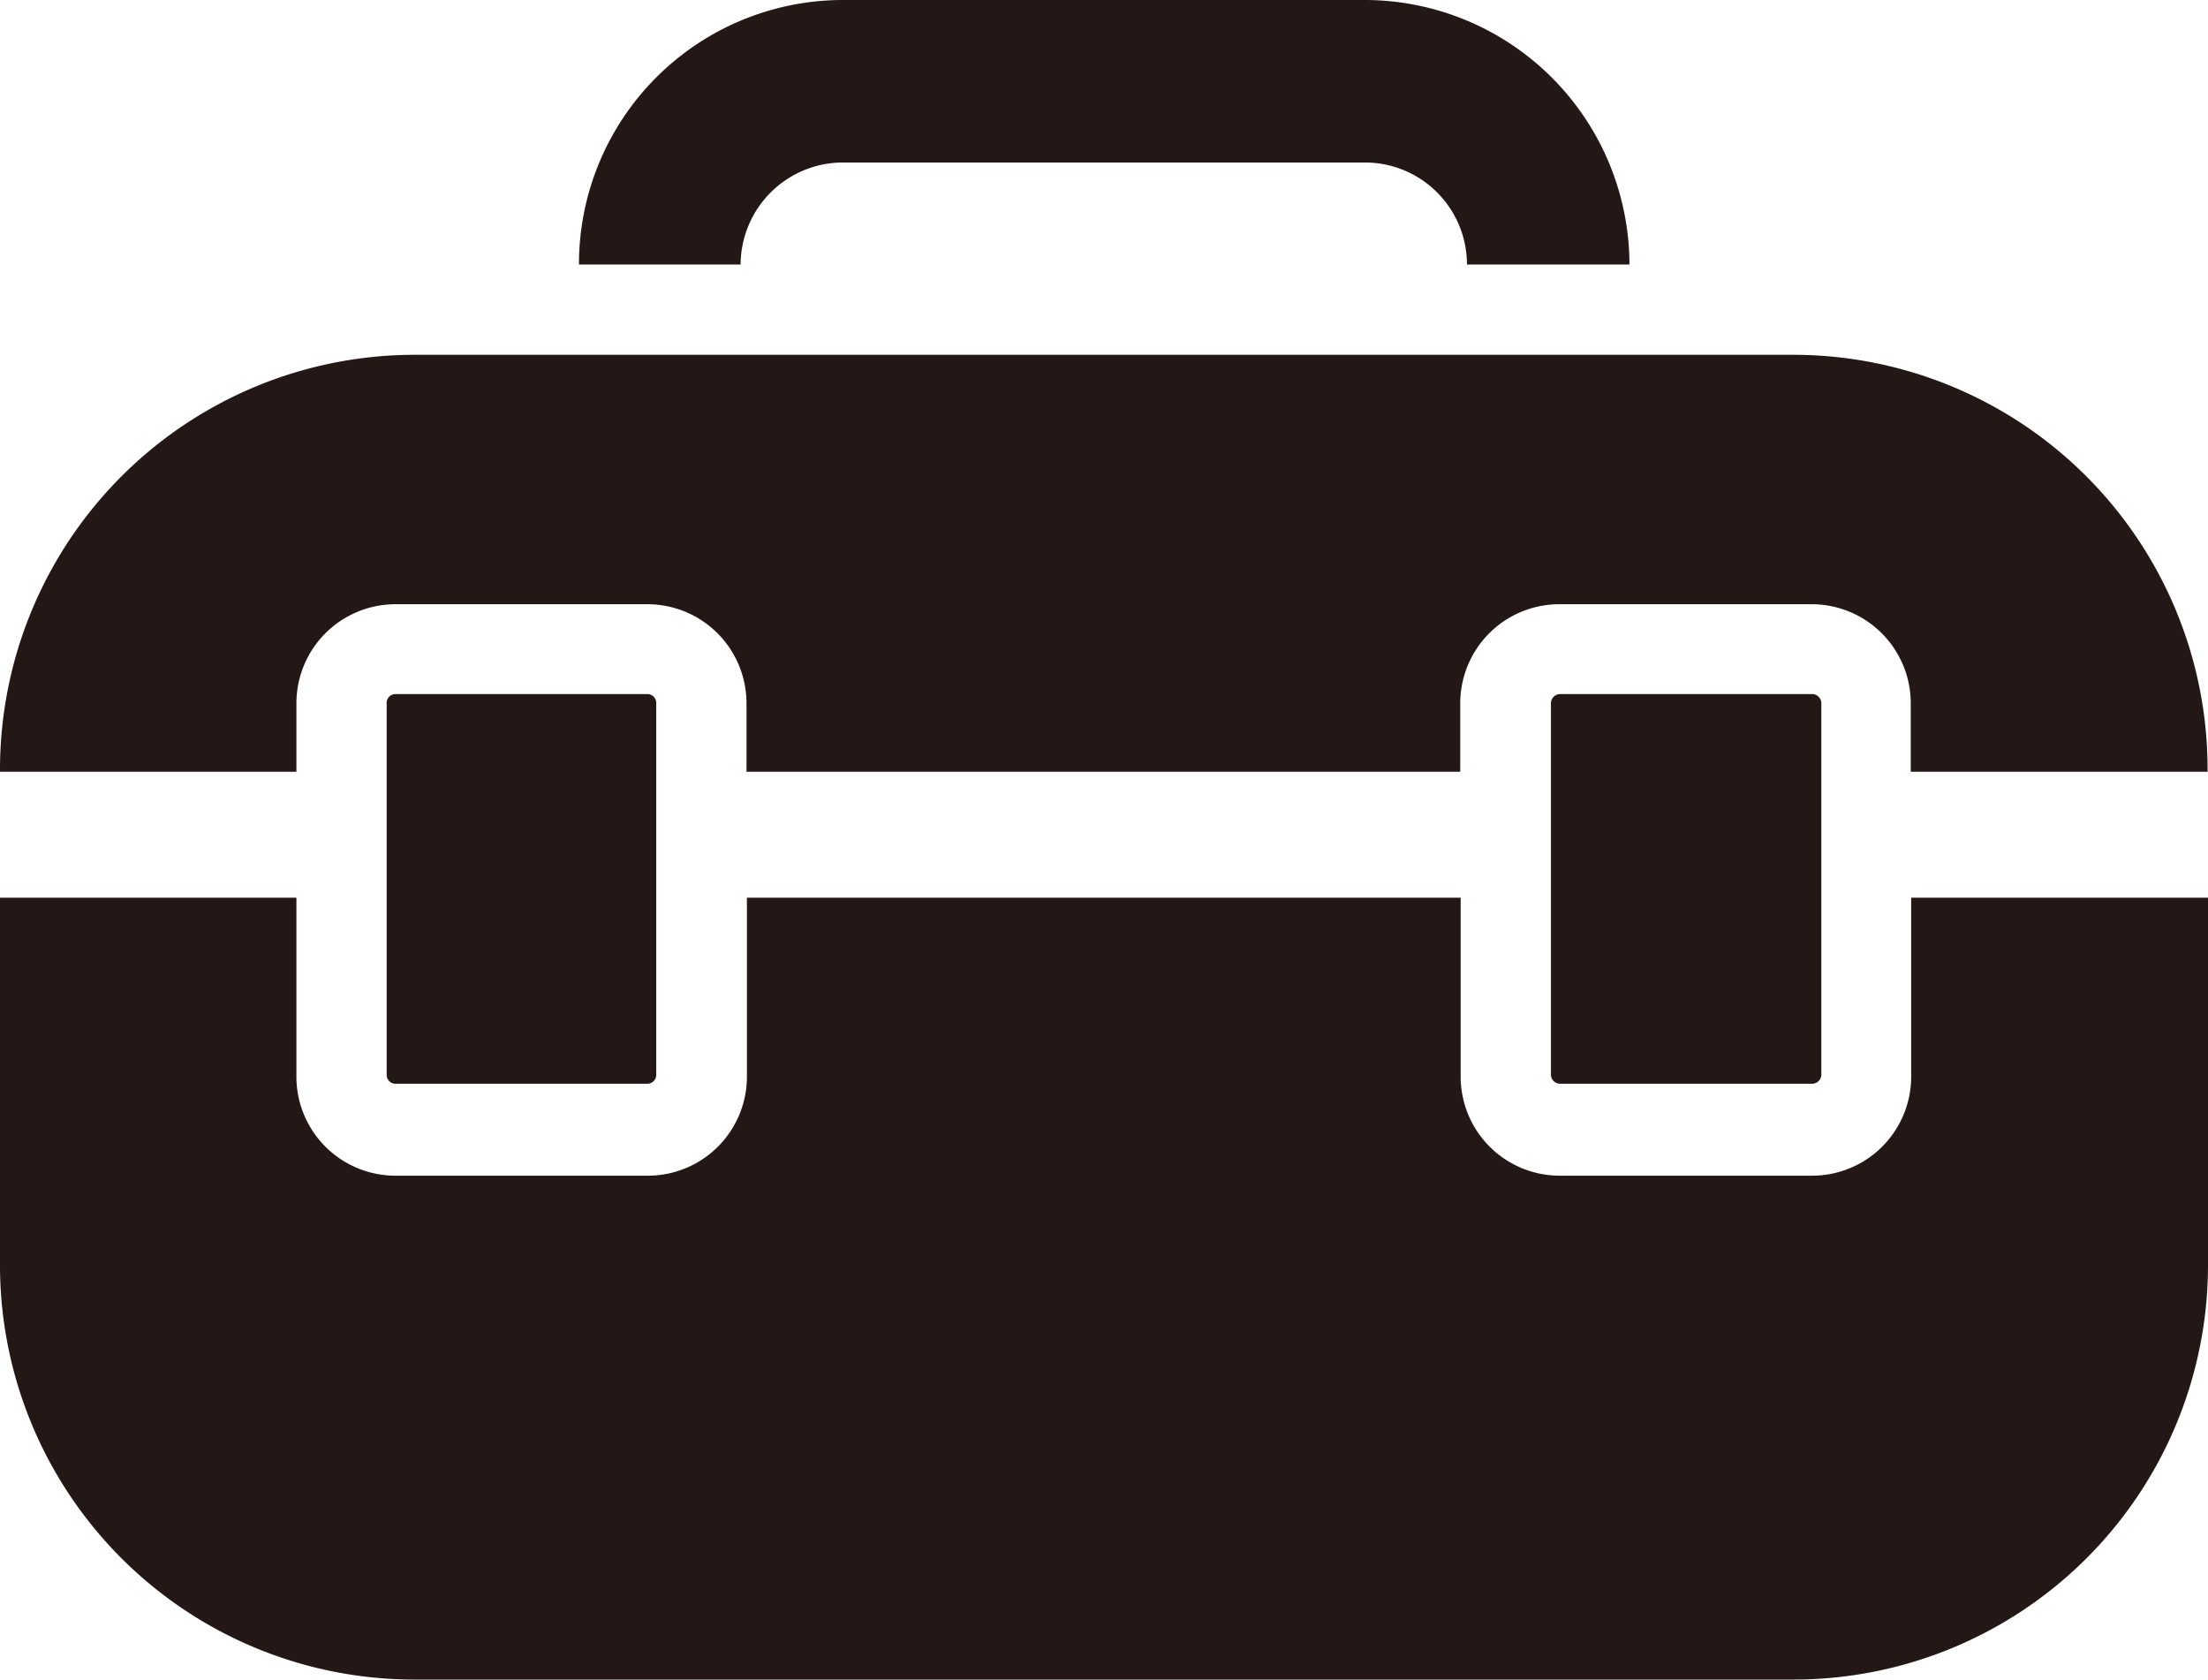 <svg xmlns="http://www.w3.org/2000/svg" viewBox="0 0 52.59 40"><defs><style>.cls-1{fill:#231815;fill-rule:evenodd;}</style></defs><g id="图层_2" data-name="图层 2"><g id="图层_3" data-name="图层 3"><path class="cls-1" d="M42.72,8.45H9.88A9.88,9.88,0,0,0,0,18.33v.05H7.06V16.75a2.36,2.36,0,0,1,2.36-2.36h6a2.36,2.36,0,0,1,2.36,2.36v1.63h17V16.75a2.36,2.36,0,0,1,2.36-2.36h6a2.36,2.36,0,0,1,2.37,2.36v1.63h7.07v-.05A9.87,9.87,0,0,0,42.72,8.45Z"/><path class="cls-1" d="M43.15,25.81a.22.22,0,0,0,.23-.21V16.75a.22.22,0,0,0-.23-.22h-6a.22.22,0,0,0-.21.22V25.6a.22.22,0,0,0,.21.21Z"/><path class="cls-1" d="M45.52,25.6A2.36,2.36,0,0,1,43.15,28h-6a2.36,2.36,0,0,1-2.36-2.35V21.38h-17V25.6A2.36,2.36,0,0,1,15.42,28h-6A2.36,2.36,0,0,1,7.06,25.6V21.38H0v8.75A9.87,9.87,0,0,0,9.88,40H42.72a9.87,9.87,0,0,0,9.87-9.87V21.38H45.52Z"/><path class="cls-1" d="M15.42,25.81a.21.21,0,0,0,.21-.21V16.75a.21.21,0,0,0-.21-.22h-6a.21.21,0,0,0-.21.22V25.6a.21.21,0,0,0,.21.21Z"/><path class="cls-1" d="M20.07,3.87H32.51A2.43,2.43,0,0,1,34.94,6.3h3.87A6.31,6.31,0,0,0,32.51,0H20.07a6.29,6.29,0,0,0-6.28,6.3h3.85A2.44,2.44,0,0,1,20.07,3.87Z"/></g></g></svg>